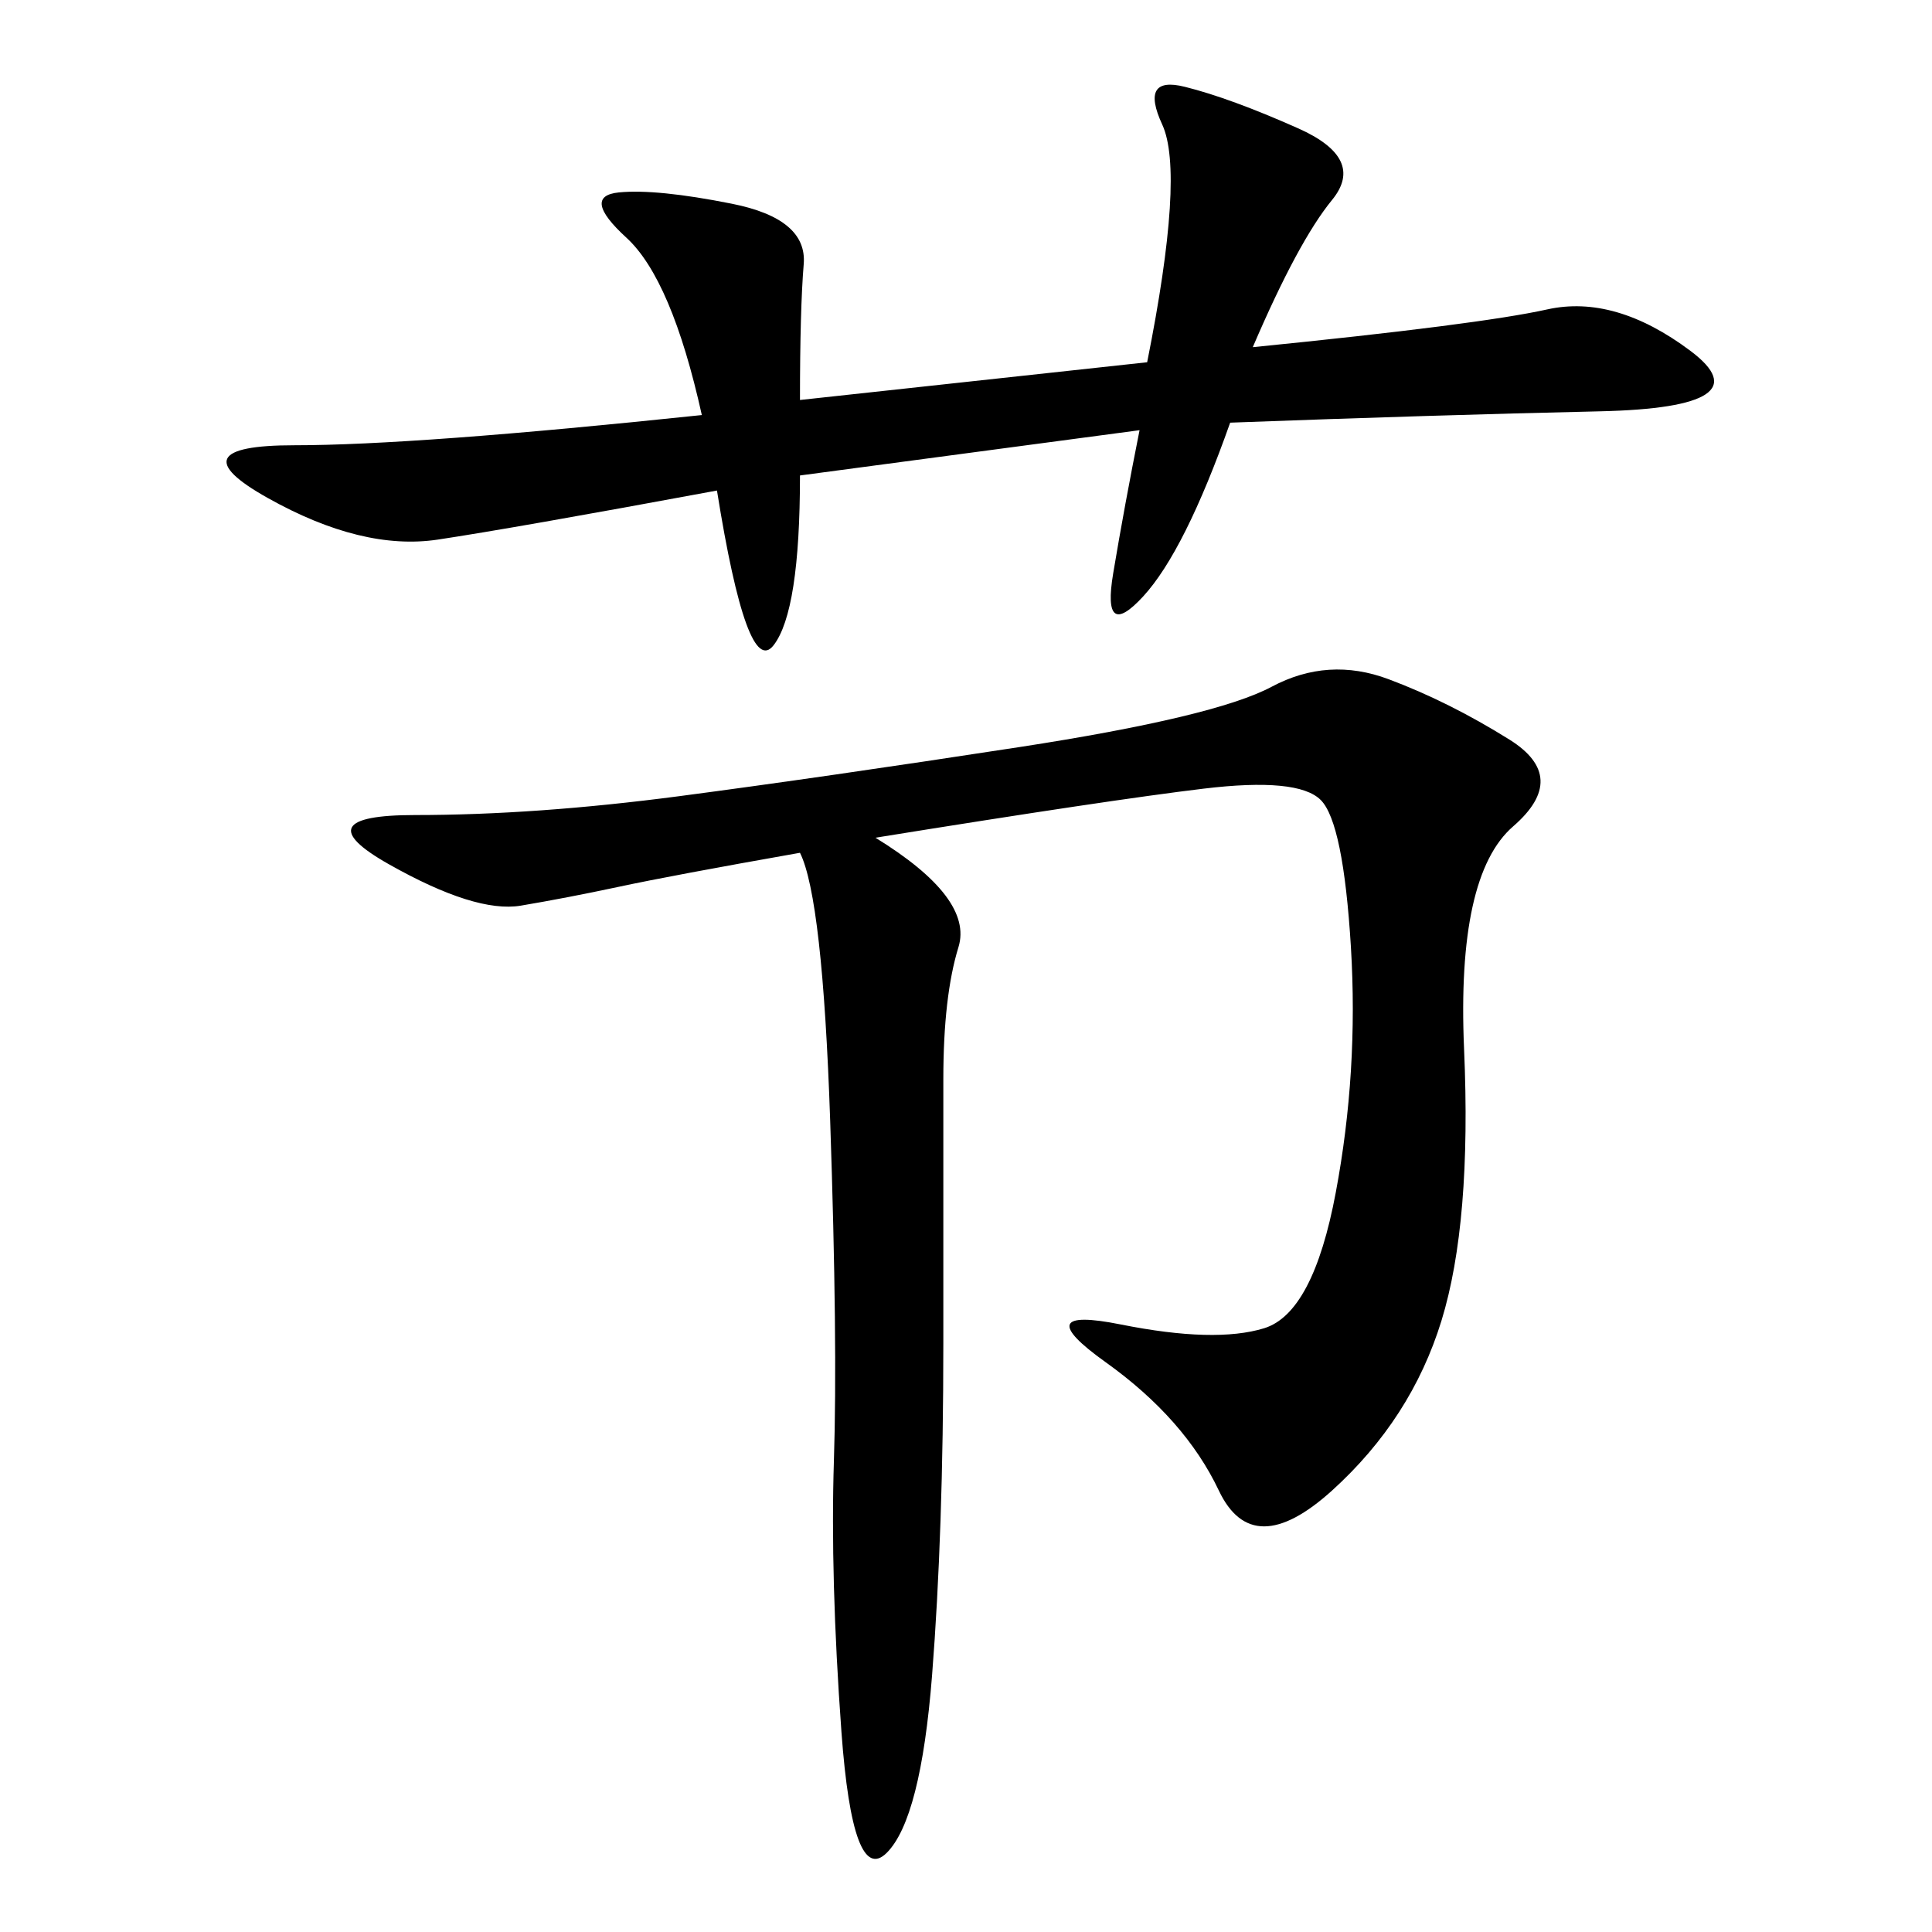 <svg xmlns="http://www.w3.org/2000/svg" xmlns:xlink="http://www.w3.org/1999/xlink" width="300" height="300"><path d="M135.94 130.08Q151.17 139.45 148.83 147.07Q146.48 154.69 146.48 167.58L146.48 167.58L146.48 208.59Q146.48 237.89 144.73 260.16Q142.97 282.42 137.70 287.70Q132.42 292.97 130.66 268.95Q128.91 244.92 129.49 226.76Q130.08 208.59 128.91 174.02Q127.73 139.45 124.22 132.42L124.22 132.42Q104.30 135.94 96.09 137.70Q87.89 139.45 80.86 140.63Q73.83 141.80 60.35 134.18Q46.88 126.56 64.45 126.56L64.45 126.56Q83.20 126.56 105.47 123.63Q127.73 120.70 158.20 116.02Q188.67 111.33 197.46 106.64Q206.25 101.95 215.63 105.47Q225 108.98 234.38 114.84Q243.75 120.70 234.96 128.32Q226.17 135.94 227.34 162.89Q228.52 189.84 223.83 205.08Q219.14 220.31 206.84 231.45Q194.53 242.58 189.26 231.45Q183.98 220.31 171.68 211.52Q159.38 202.73 174.02 205.66Q188.67 208.59 196.29 206.25Q203.91 203.91 207.42 185.16Q210.94 166.41 209.77 147.07Q208.59 127.73 205.08 124.22Q201.56 120.70 186.91 122.46Q172.27 124.22 135.94 130.08L135.94 130.08ZM124.22 73.83Q124.22 94.92 120.12 100.20Q116.02 105.47 111.33 76.17L111.33 76.17Q79.69 82.03 67.97 83.79Q56.25 85.55 41.60 77.34Q26.95 69.14 45.70 69.14L45.70 69.14Q64.45 69.14 108.98 64.45L108.98 64.45Q104.30 43.36 97.27 36.91Q90.23 30.47 96.09 29.88Q101.95 29.30 113.67 31.64Q125.39 33.98 124.80 41.02Q124.22 48.05 124.22 62.11L124.22 62.11L178.13 56.25Q183.98 26.95 180.47 19.34Q176.95 11.72 183.98 13.48Q191.02 15.23 201.56 19.92Q212.11 24.61 206.84 31.05Q201.56 37.50 194.53 53.91L194.53 53.91Q229.69 50.39 240.23 48.05Q250.78 45.70 262.50 54.49Q274.22 63.28 248.44 63.87Q222.66 64.45 191.02 65.63L191.02 65.63Q183.98 85.55 177.54 92.58Q171.09 99.61 172.85 89.06Q174.61 78.52 176.95 66.80L176.95 66.80L124.22 73.83Z"/></svg>